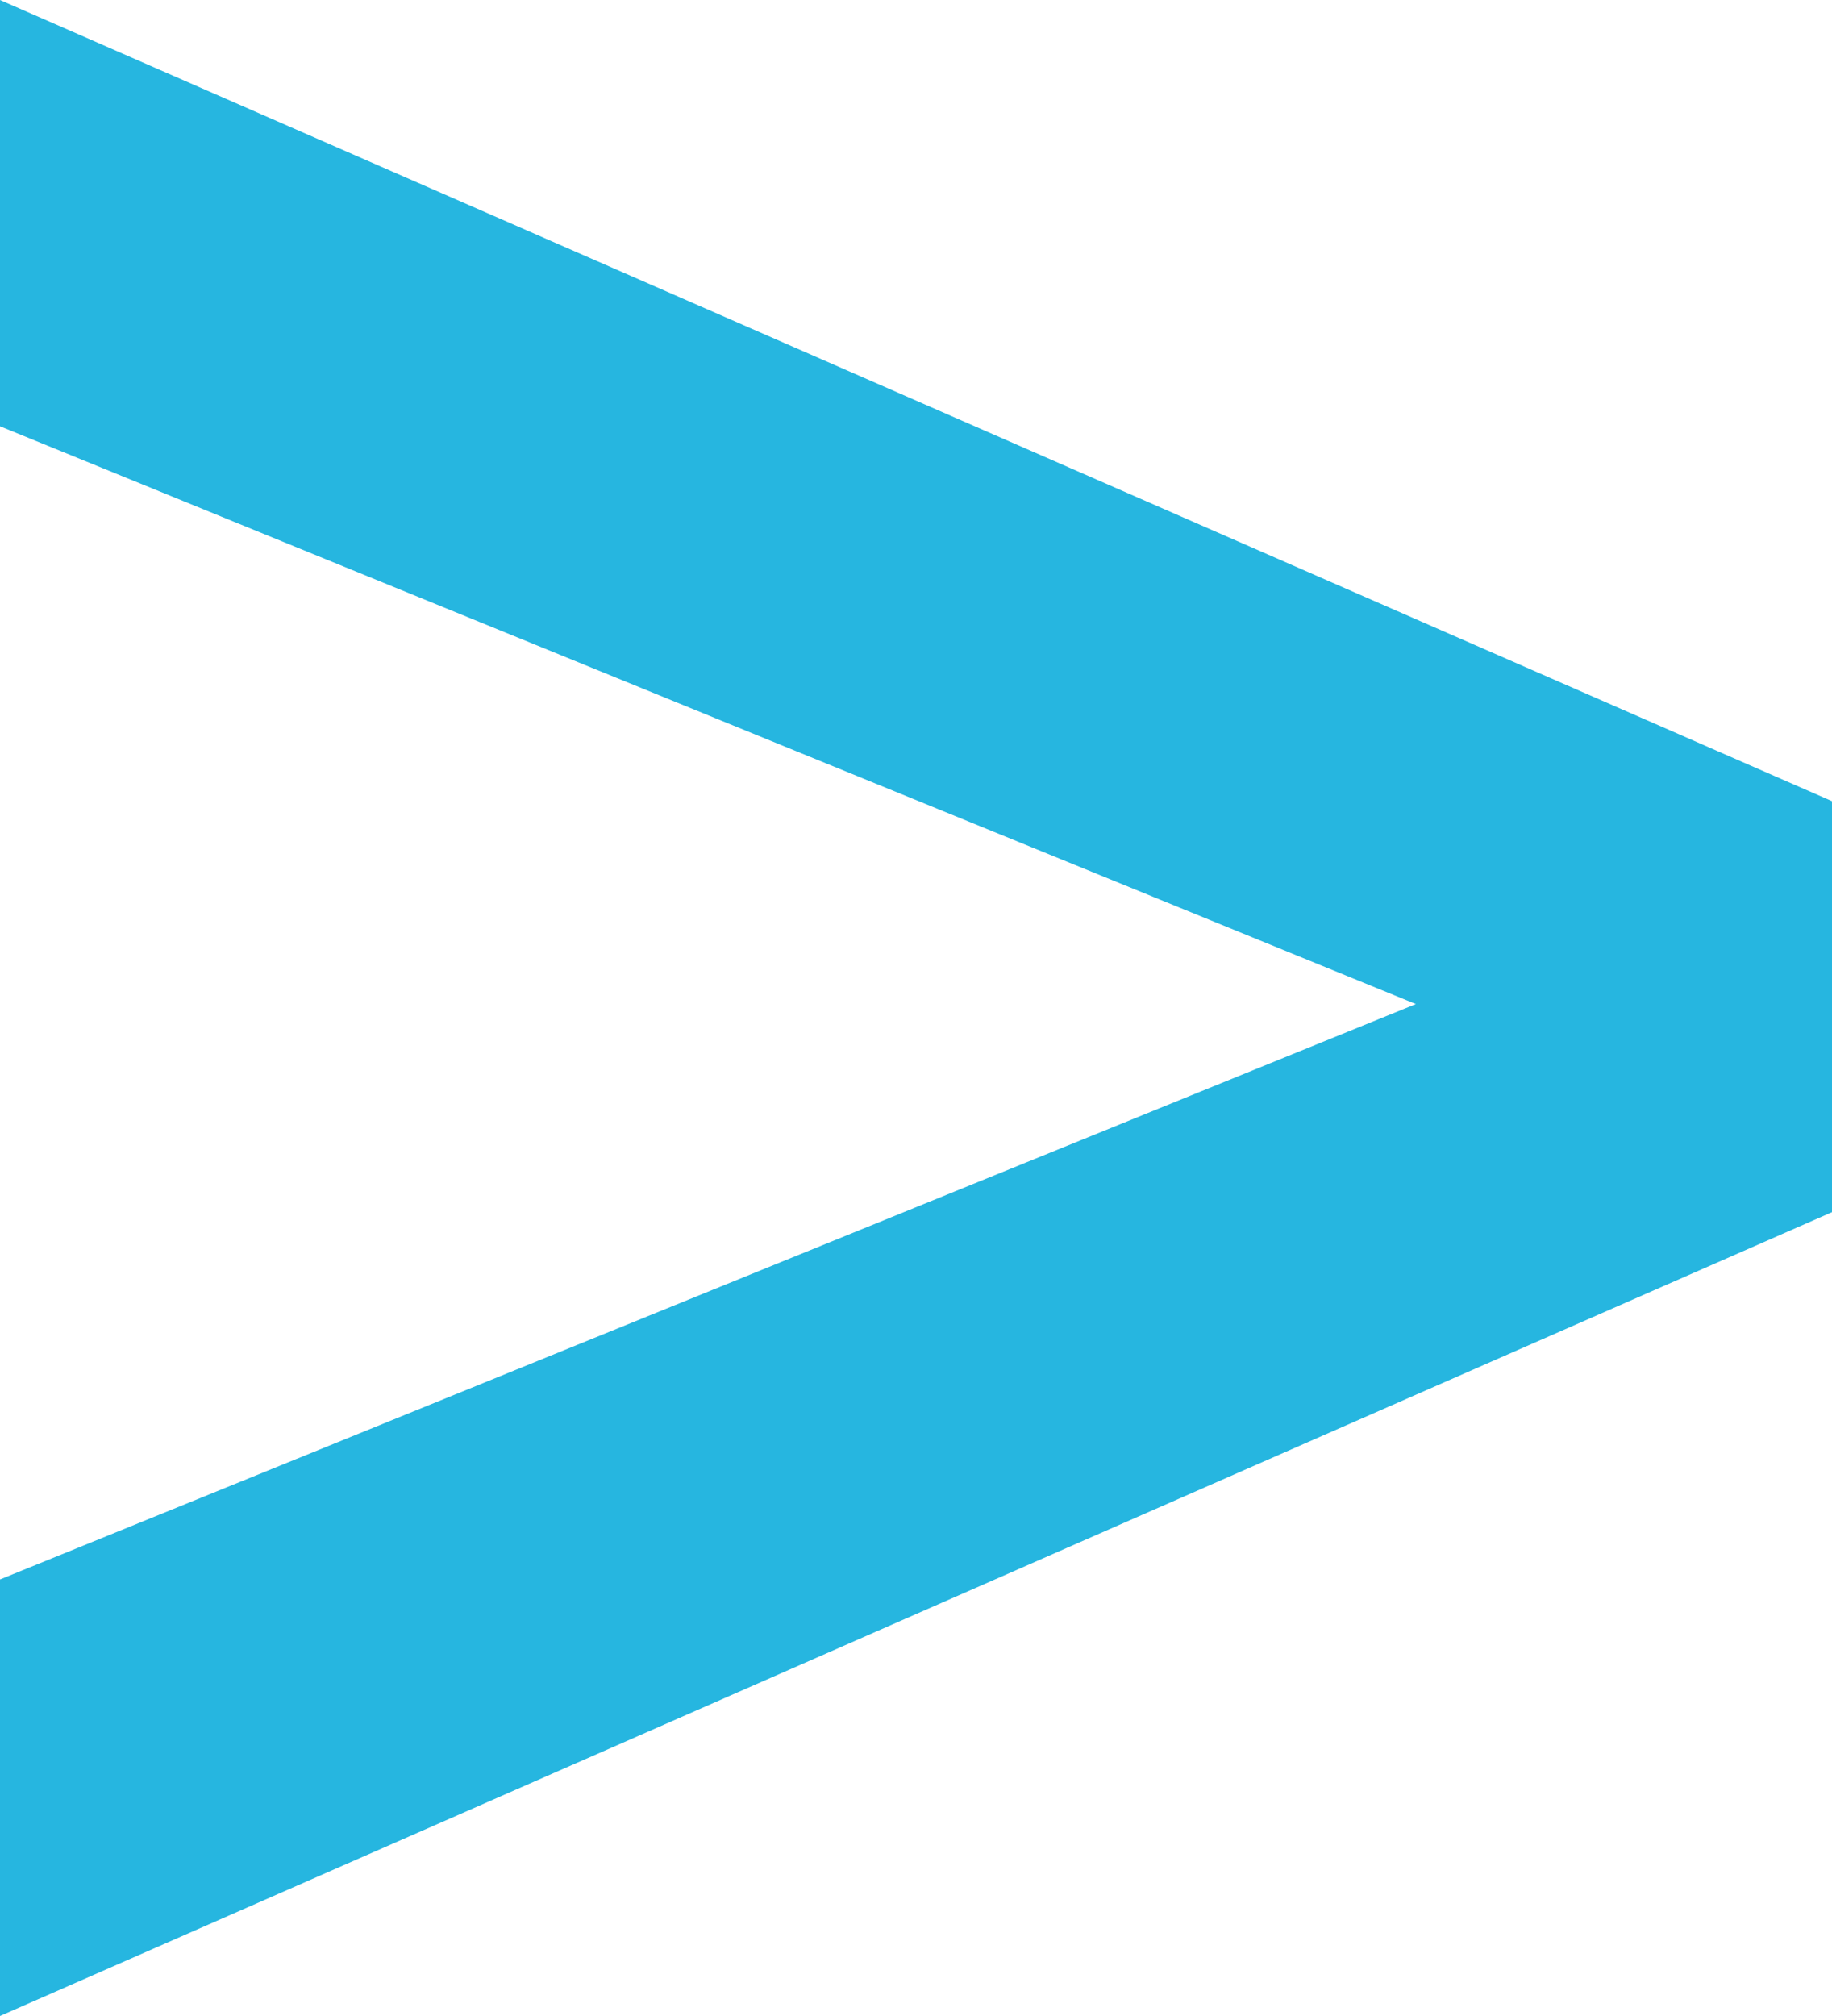 <svg width="20" height="22" viewBox="0 0 20 22" fill="none" xmlns="http://www.w3.org/2000/svg">
<g clip-path="url(#clip0_377_21577)">
<path d="M20 13.228L20 8.743L1.90735e-06 -8.74228e-07L1.70401e-06 4.652L15.457 10.957L1.15394e-06 17.236L9.45698e-07 22L20 13.228Z" fill="#26B6E0"/>
</g>
<defs>
<clipPath id="clip0_377_21577">
<rect width="22" height="20" fill="white" transform="translate(20) rotate(90)"/>
</clipPath>
</defs>
</svg>
